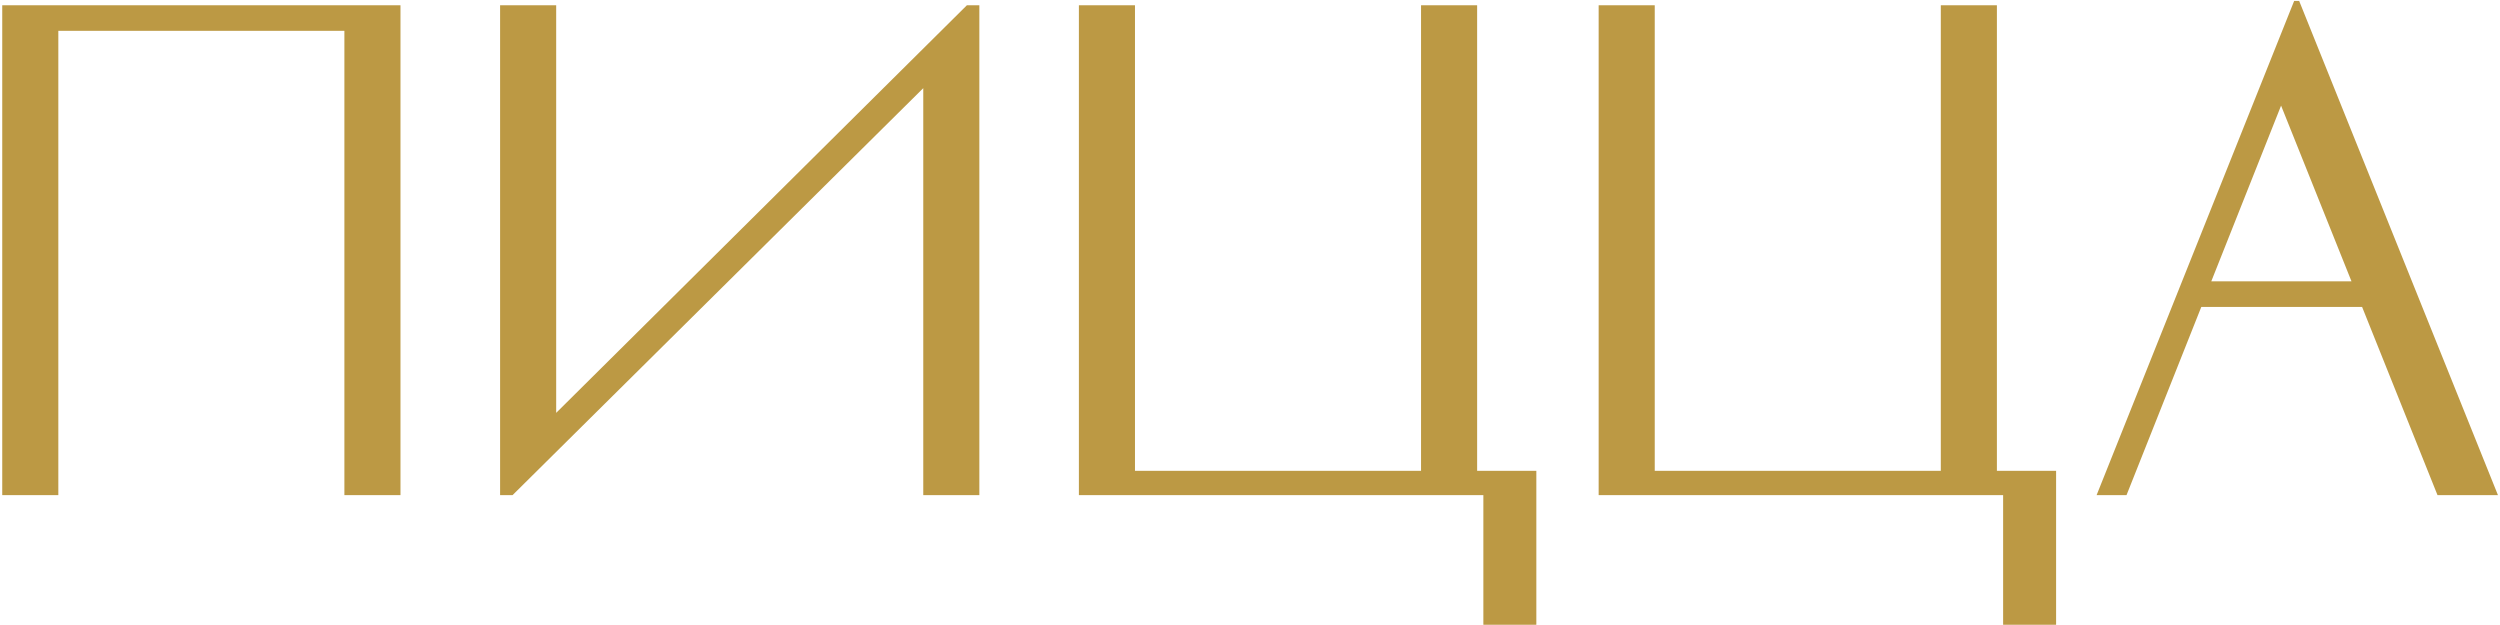 <?xml version="1.0" encoding="UTF-8"?> <svg xmlns="http://www.w3.org/2000/svg" width="924" height="231" viewBox="0 0 924 231" fill="none"> <path d="M0.828 1.948H148.018V182.999H127.287V11.393H21.559V182.999H0.828V1.948Z" fill="#BC9944"></path> <path d="M184.834 1.948H205.565V152.594L357.362 1.948H361.969V182.999H341.238V32.584L189.441 182.999H184.834V1.948Z" fill="#BC9944"></path> <path d="M545.948 174.016H567.831V230.911H548.251V182.999H398.758V1.948H419.489V174.016H525.217V1.948H545.948V174.016Z" fill="#BC9944"></path> <path d="M738.052 174.016H759.935V230.911H740.355V182.999H590.862V1.948H611.593V174.016H717.321V1.948H738.052V174.016Z" fill="#BC9944"></path> <path d="M923.245 182.999H900.902L873.03 113.435H813.601L785.96 182.999H774.904L847.923 0.336H849.766L923.245 182.999ZM843.086 39.034L817.287 103.991H869.115L843.086 39.034Z" fill="#BC9944"></path> </svg> 